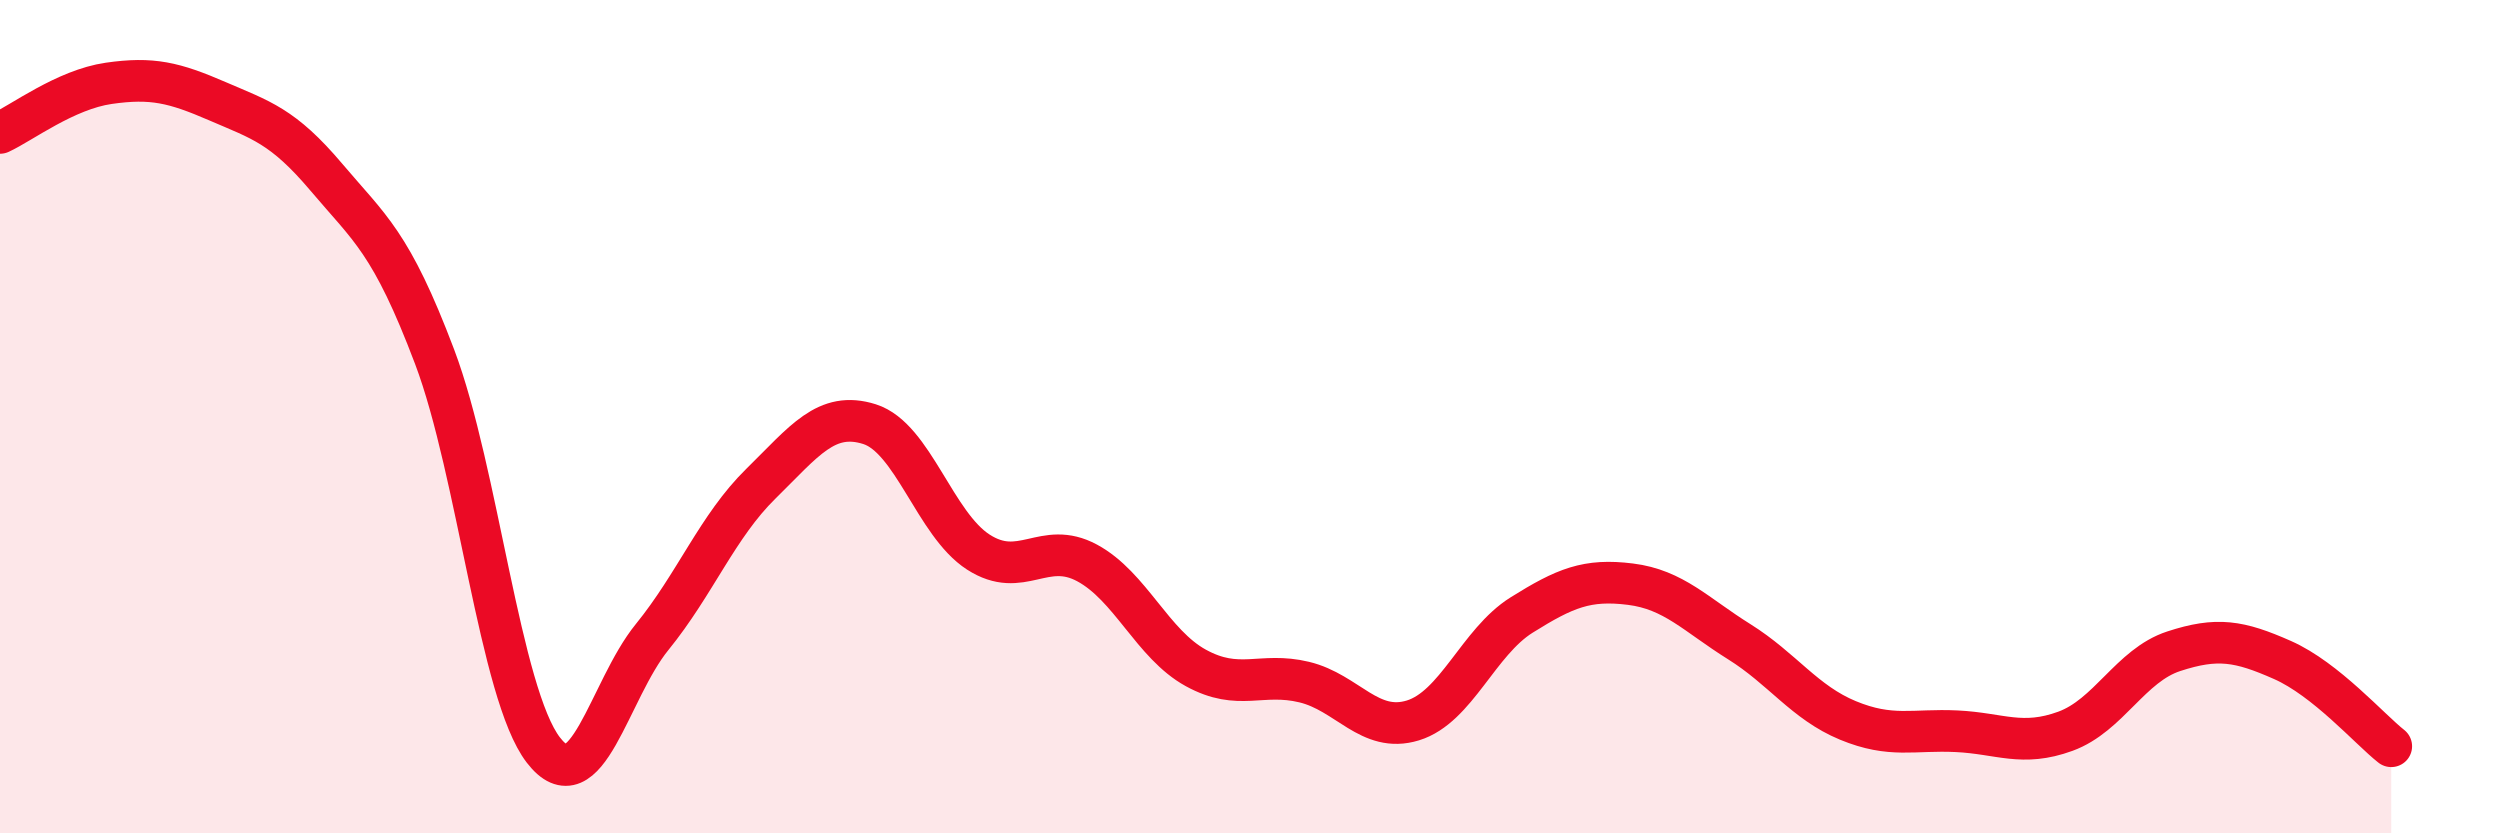 
    <svg width="60" height="20" viewBox="0 0 60 20" xmlns="http://www.w3.org/2000/svg">
      <path
        d="M 0,3.19 C 0.52,2.95 1.57,2.15 2.61,2 C 3.65,1.85 4.18,1.98 5.22,2.43 C 6.26,2.88 6.79,3.02 7.83,4.25 C 8.87,5.48 9.39,5.81 10.43,8.56 C 11.47,11.31 12,16.65 13.04,18 C 14.08,19.35 14.61,16.57 15.65,15.29 C 16.69,14.01 17.22,12.63 18.26,11.61 C 19.3,10.59 19.83,9.85 20.87,10.18 C 21.91,10.51 22.44,12.58 23.48,13.25 C 24.52,13.92 25.05,12.95 26.09,13.51 C 27.13,14.07 27.66,15.46 28.7,16.03 C 29.74,16.6 30.26,16.12 31.3,16.37 C 32.34,16.62 32.87,17.61 33.91,17.29 C 34.95,16.97 35.48,15.41 36.52,14.76 C 37.56,14.11 38.09,13.89 39.13,14.02 C 40.17,14.15 40.7,14.75 41.74,15.4 C 42.78,16.05 43.31,16.86 44.35,17.29 C 45.39,17.72 45.92,17.5 46.96,17.55 C 48,17.6 48.53,17.93 49.57,17.55 C 50.61,17.17 51.13,15.97 52.17,15.63 C 53.21,15.29 53.74,15.38 54.78,15.84 C 55.82,16.3 56.87,17.5 57.39,17.91L57.39 20L0 20Z"
        fill="#EB0A25"
        opacity="0.1"
        stroke-linecap="round"
        stroke-linejoin="round"
      />
      <path
        d="M 0,3.19 C 0.52,2.95 1.57,2.15 2.61,2 C 3.65,1.85 4.18,1.98 5.22,2.43 C 6.26,2.88 6.79,3.02 7.83,4.25 C 8.87,5.48 9.39,5.81 10.43,8.56 C 11.47,11.31 12,16.65 13.04,18 C 14.08,19.35 14.61,16.57 15.65,15.29 C 16.69,14.01 17.22,12.63 18.26,11.61 C 19.3,10.59 19.83,9.85 20.87,10.18 C 21.91,10.51 22.44,12.58 23.48,13.25 C 24.52,13.92 25.05,12.95 26.09,13.51 C 27.13,14.07 27.66,15.46 28.7,16.03 C 29.74,16.6 30.26,16.12 31.3,16.37 C 32.34,16.62 32.87,17.61 33.91,17.29 C 34.95,16.97 35.48,15.41 36.52,14.76 C 37.56,14.11 38.09,13.89 39.13,14.02 C 40.17,14.15 40.7,14.75 41.74,15.4 C 42.78,16.05 43.31,16.86 44.35,17.29 C 45.39,17.72 45.92,17.5 46.96,17.55 C 48,17.6 48.53,17.93 49.57,17.55 C 50.61,17.17 51.13,15.97 52.17,15.63 C 53.21,15.29 53.74,15.38 54.78,15.84 C 55.82,16.3 56.87,17.5 57.39,17.91"
        stroke="#EB0A25"
        stroke-width="1"
        fill="none"
        stroke-linecap="round"
        stroke-linejoin="round"
      />
    </svg>
  